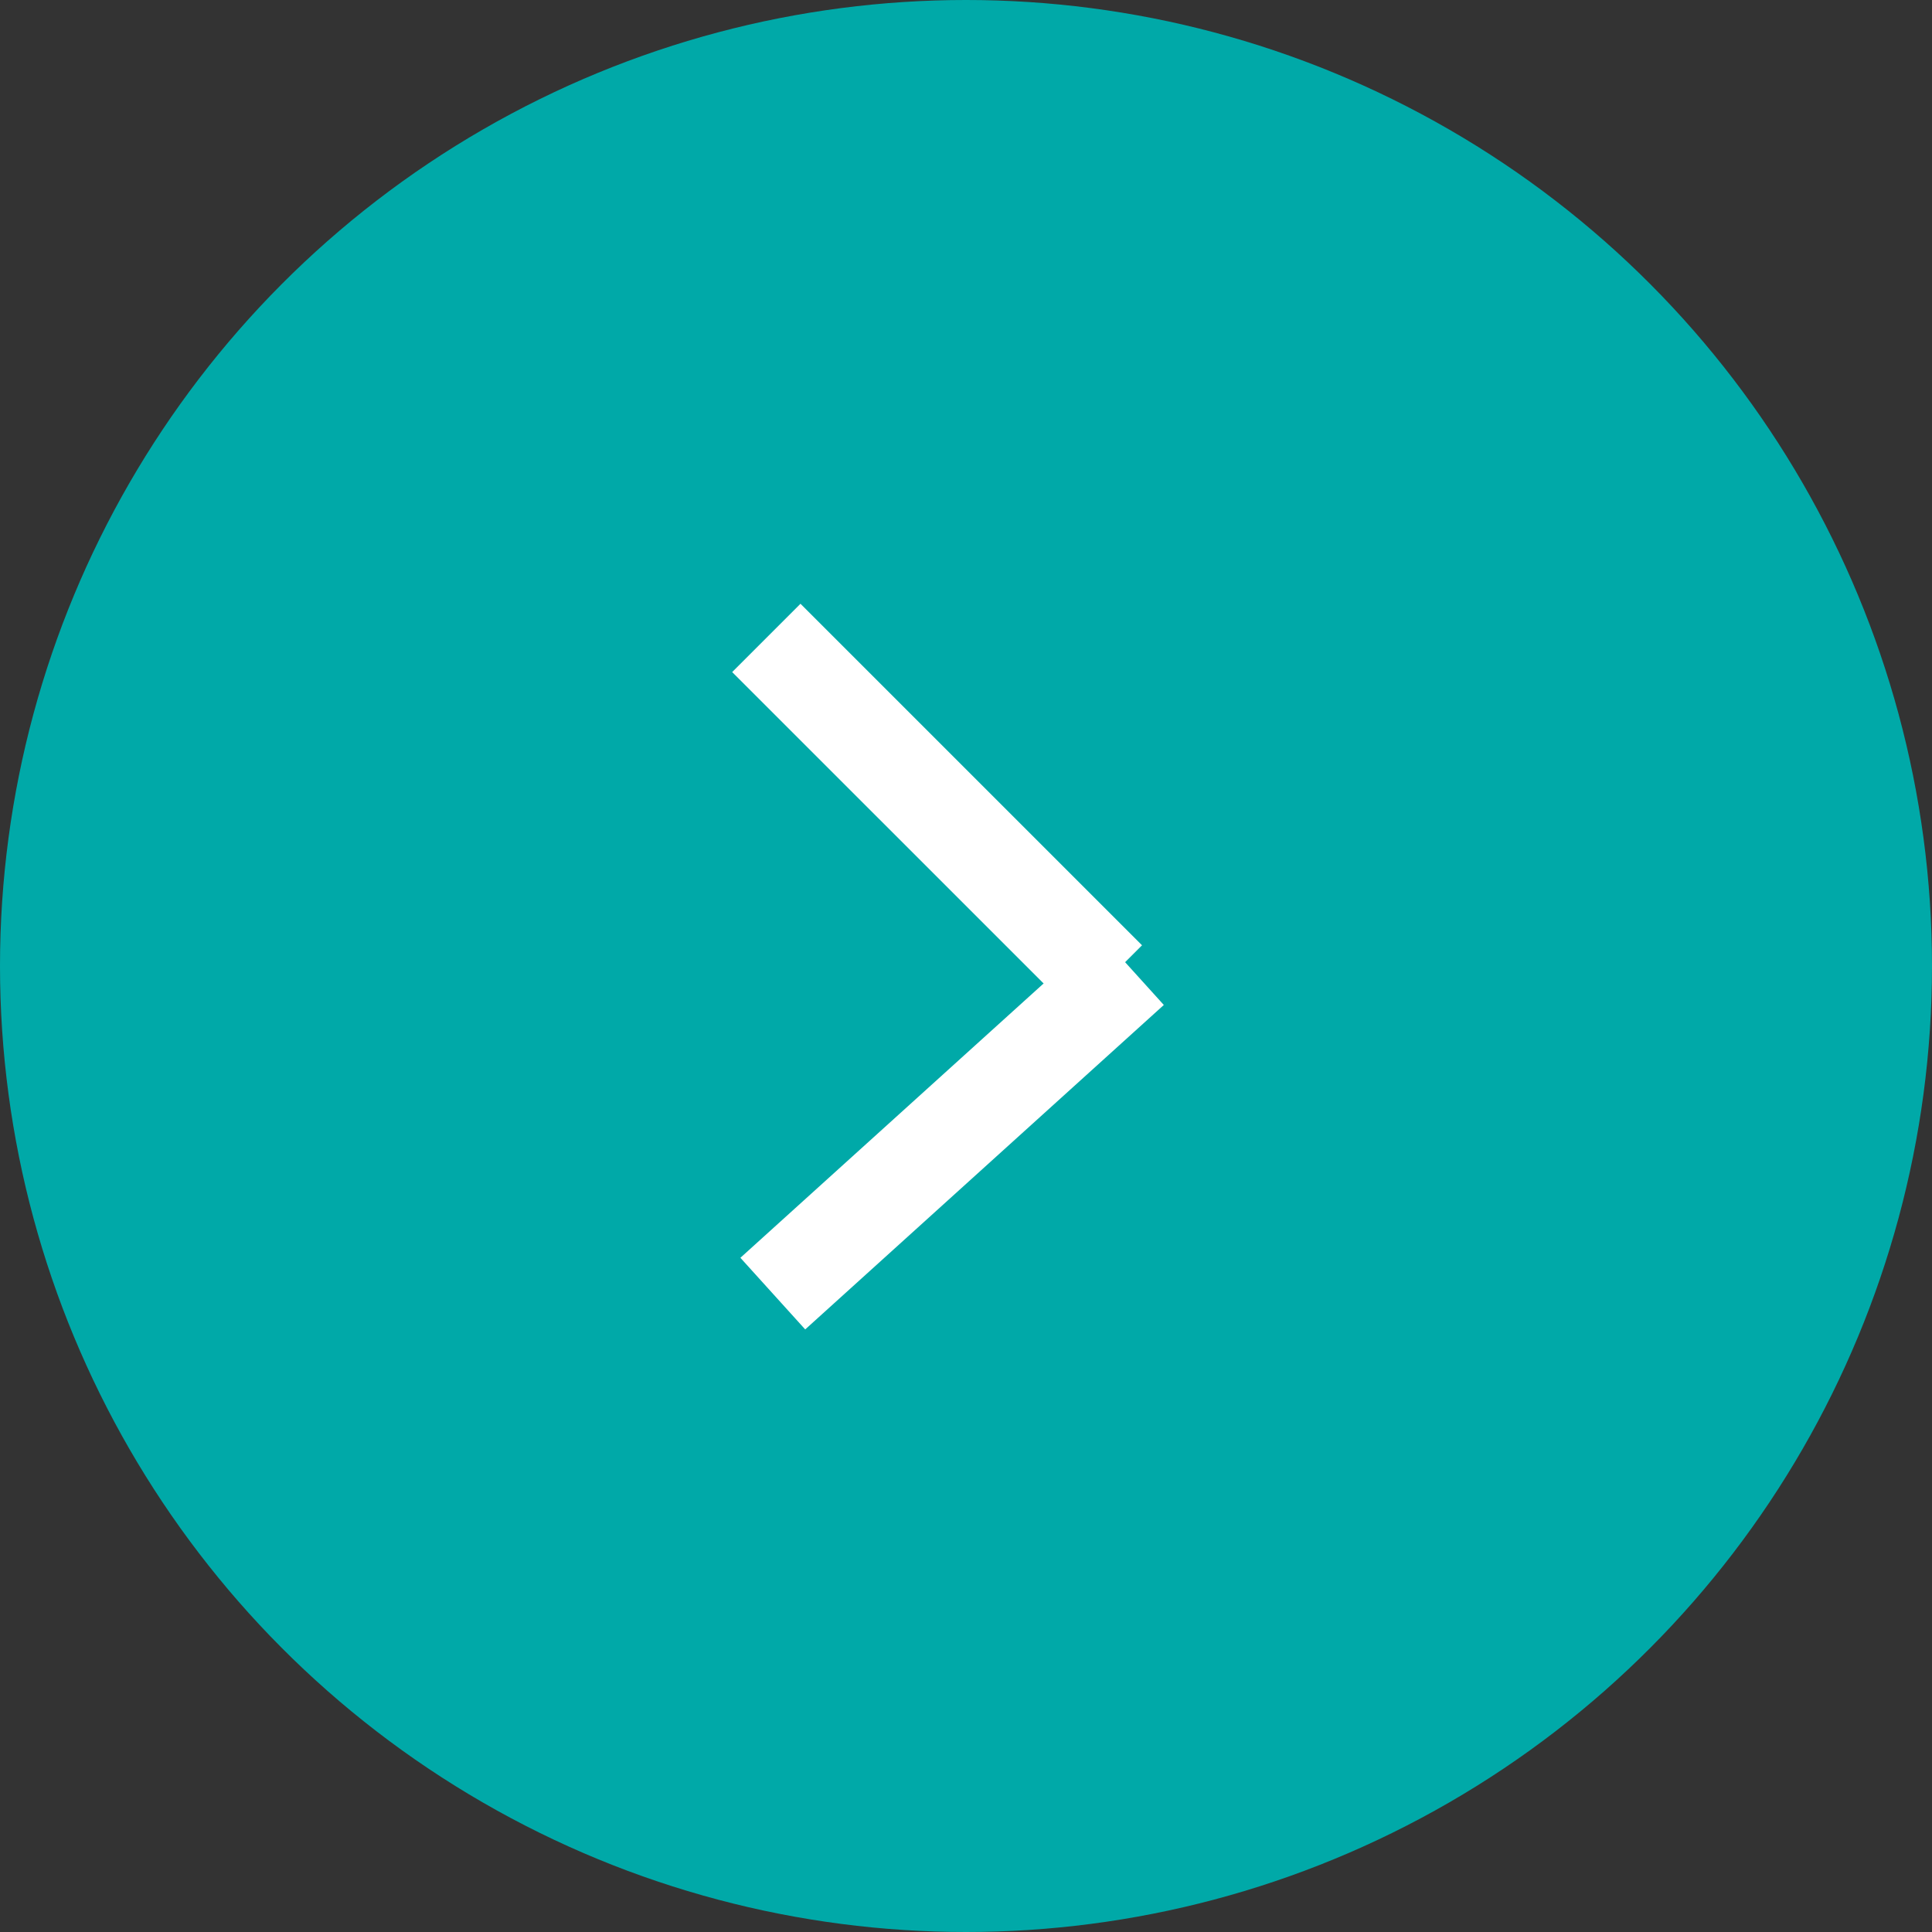 <?xml version="1.0" encoding="UTF-8"?> <svg xmlns="http://www.w3.org/2000/svg" width="60" height="60" viewBox="0 0 60 60" fill="none"><rect x="0" y="0" width="60" height="60" fill="#333333" stroke="none"/> <circle cx="30" cy="30" r="30" fill="#00A9A8"></circle> <line x1="34.406" y1="30.417" x2="23.799" y2="19.811" stroke="white" stroke-width="3"></line> <path d="M24 40.174L35.137 30.098" stroke="white" stroke-width="3"></path> </svg> 